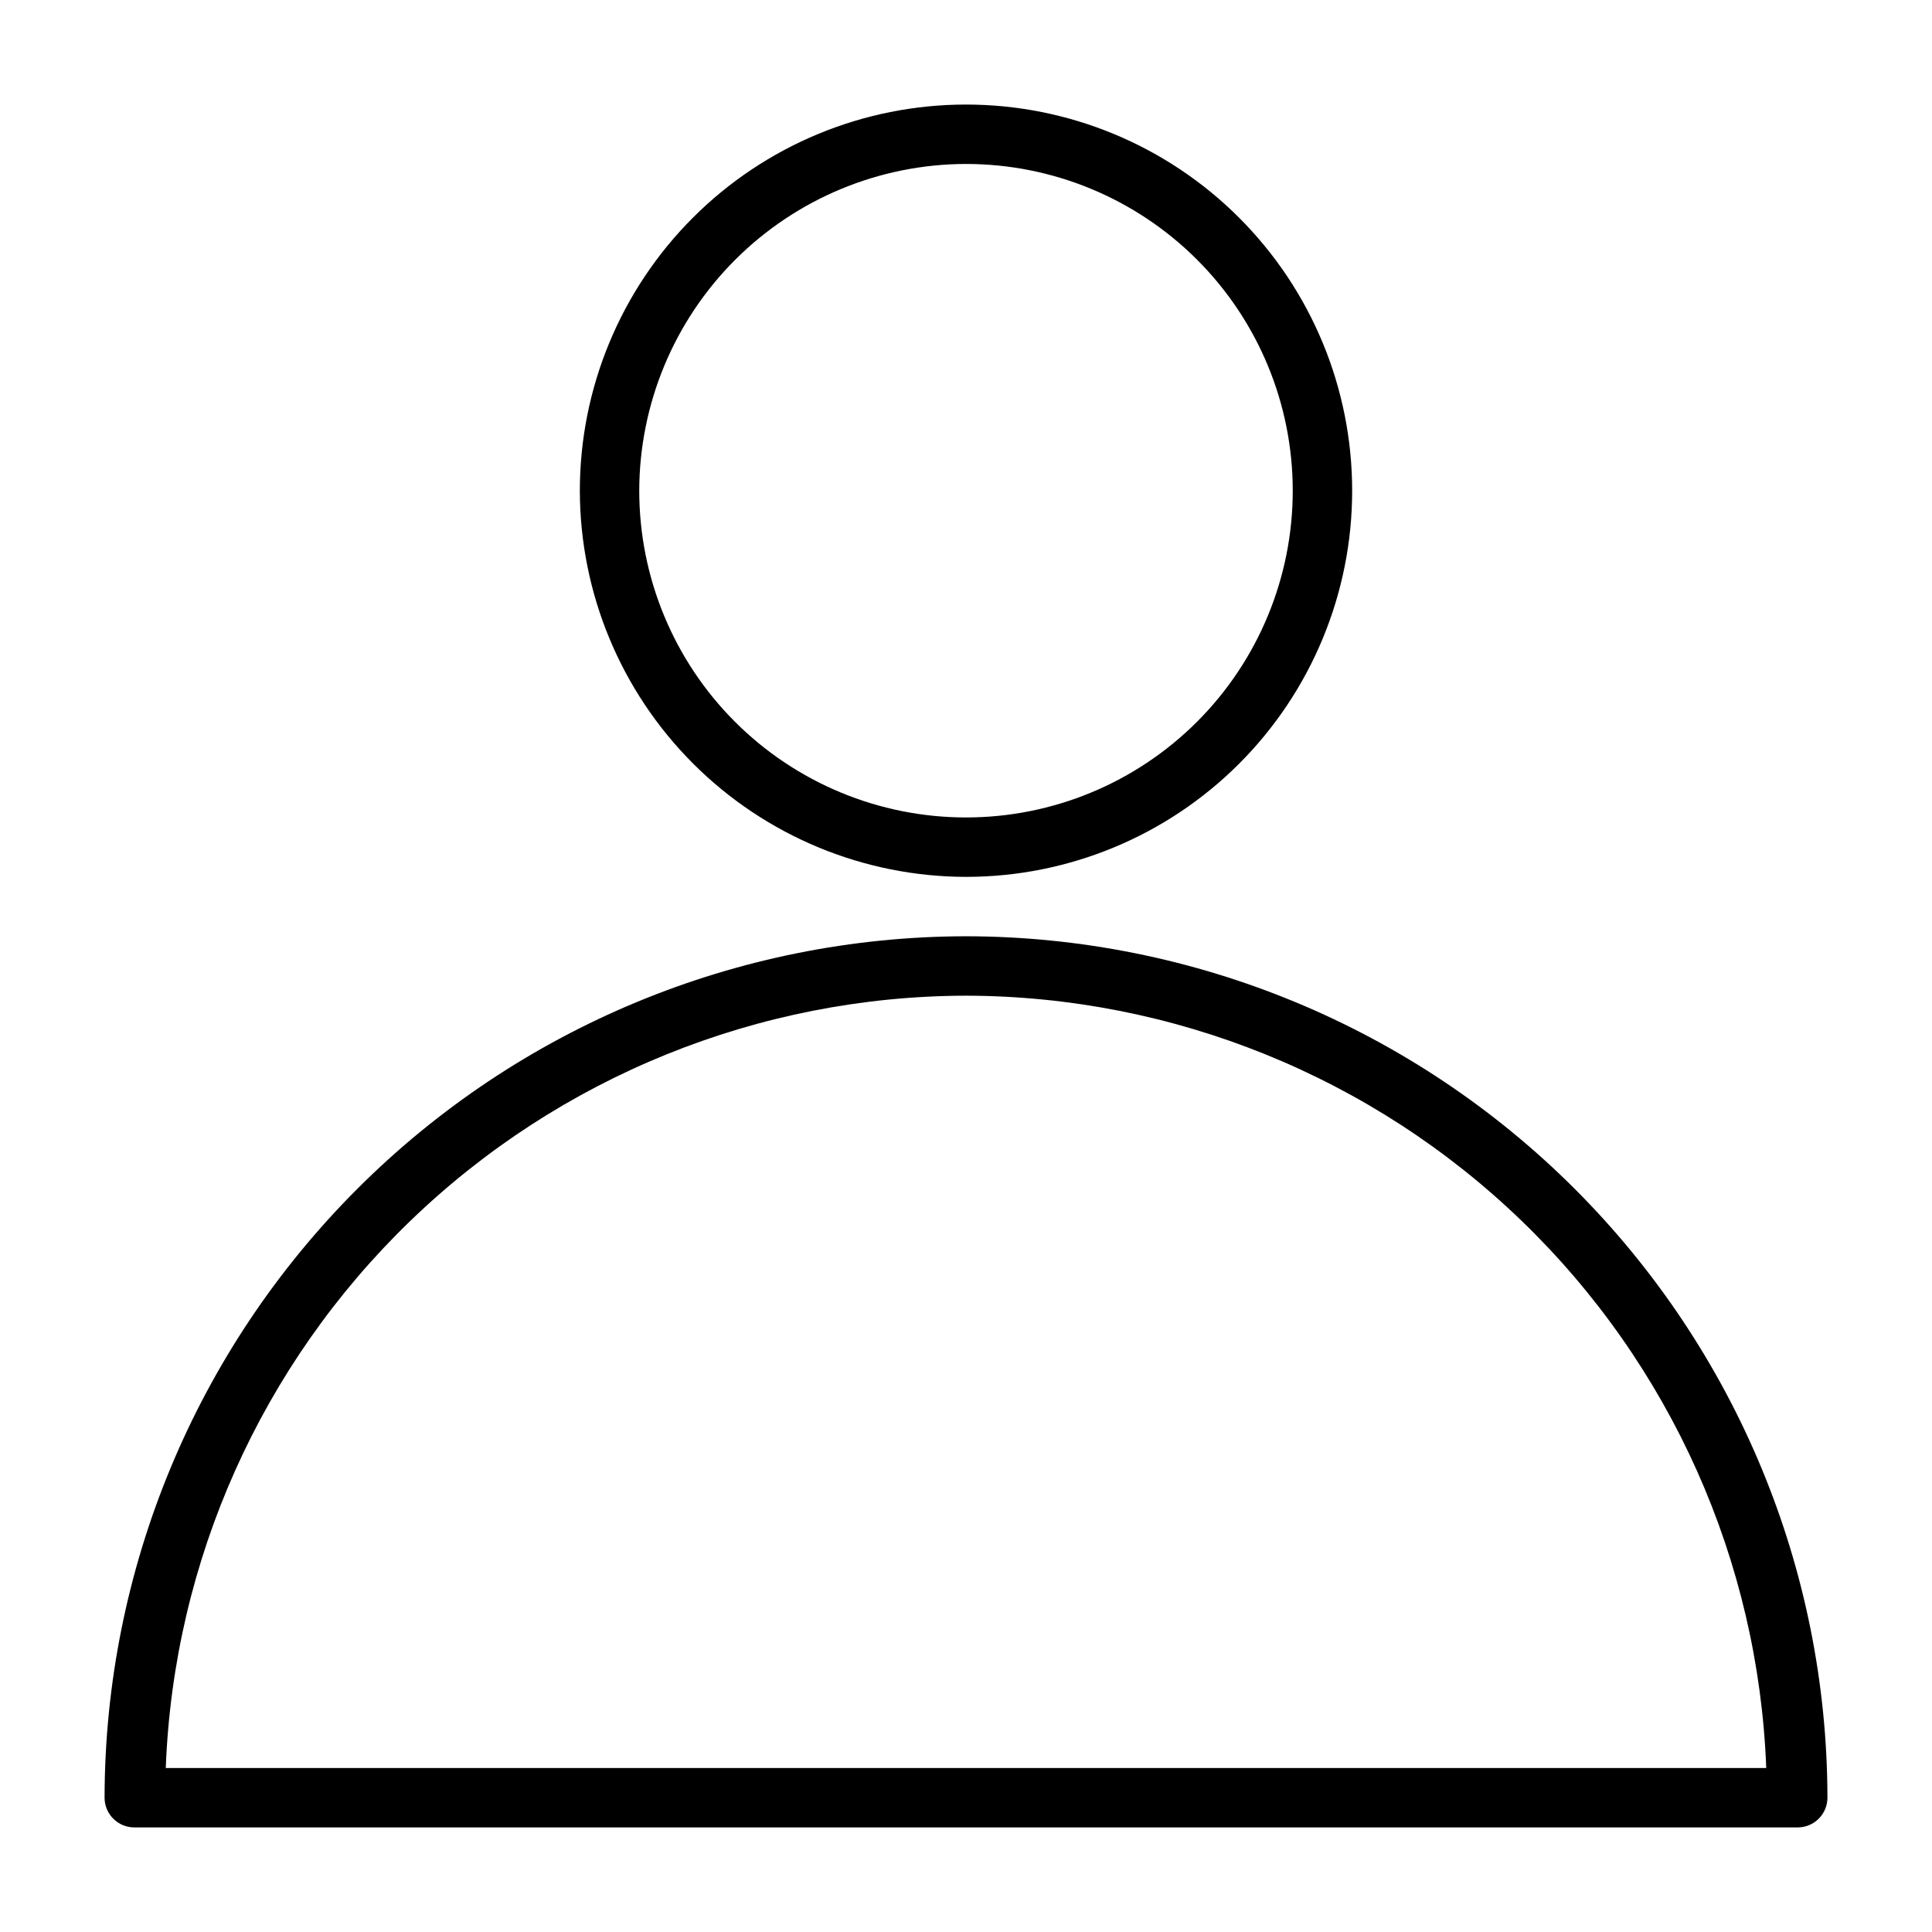 <?xml version="1.0" encoding="UTF-8"?>
<!-- The Best Svg Icon site in the world: iconSvg.co, Visit us! https://iconsvg.co -->
<svg fill="#000000" width="800px" height="800px" version="1.1" viewBox="144 144 512 512" xmlns="http://www.w3.org/2000/svg">
 <g>
  <path d="m400 376.38c27.141 0 53.168-10.781 72.359-29.973 19.195-19.191 29.977-45.223 29.977-72.363s-10.781-53.172-29.977-72.363c-19.191-19.191-45.219-29.973-72.359-29.973-27.145 0-53.172 10.781-72.363 29.973-19.191 19.191-29.973 45.223-29.973 72.363 0.039 27.129 10.836 53.133 30.02 72.316 19.18 19.184 45.188 29.977 72.316 30.02zm0-188.93c22.965 0 44.988 9.125 61.227 25.363 16.242 16.238 25.363 38.266 25.363 61.23s-9.121 44.988-25.363 61.23c-16.238 16.238-38.262 25.359-61.227 25.359-22.969 0-44.992-9.121-61.23-25.359-16.238-16.242-25.363-38.266-25.363-61.23 0.043-22.953 9.18-44.953 25.41-61.184 16.227-16.23 38.23-25.367 61.184-25.41z"/>
  <path d="m400 392.12c-60.523 0.086-118.54 24.164-161.33 66.957-42.797 42.797-66.875 100.81-66.957 161.33 0 2.09 0.828 4.09 2.305 5.566 1.477 1.477 3.477 2.309 5.566 2.309h440.83c2.09 0 4.09-0.832 5.566-2.309 1.477-1.477 2.309-3.477 2.309-5.566-0.086-60.52-24.164-118.54-66.957-161.33-42.797-42.793-100.81-66.871-161.33-66.957zm0 15.742v0.004c54.938 0.121 107.7 21.5 147.23 59.652 39.531 38.152 62.766 90.121 64.84 145.02h-424.14c2.074-54.898 25.309-106.87 64.84-145.02 39.535-38.152 92.293-59.531 147.23-59.652z"/>
 </g>
</svg>